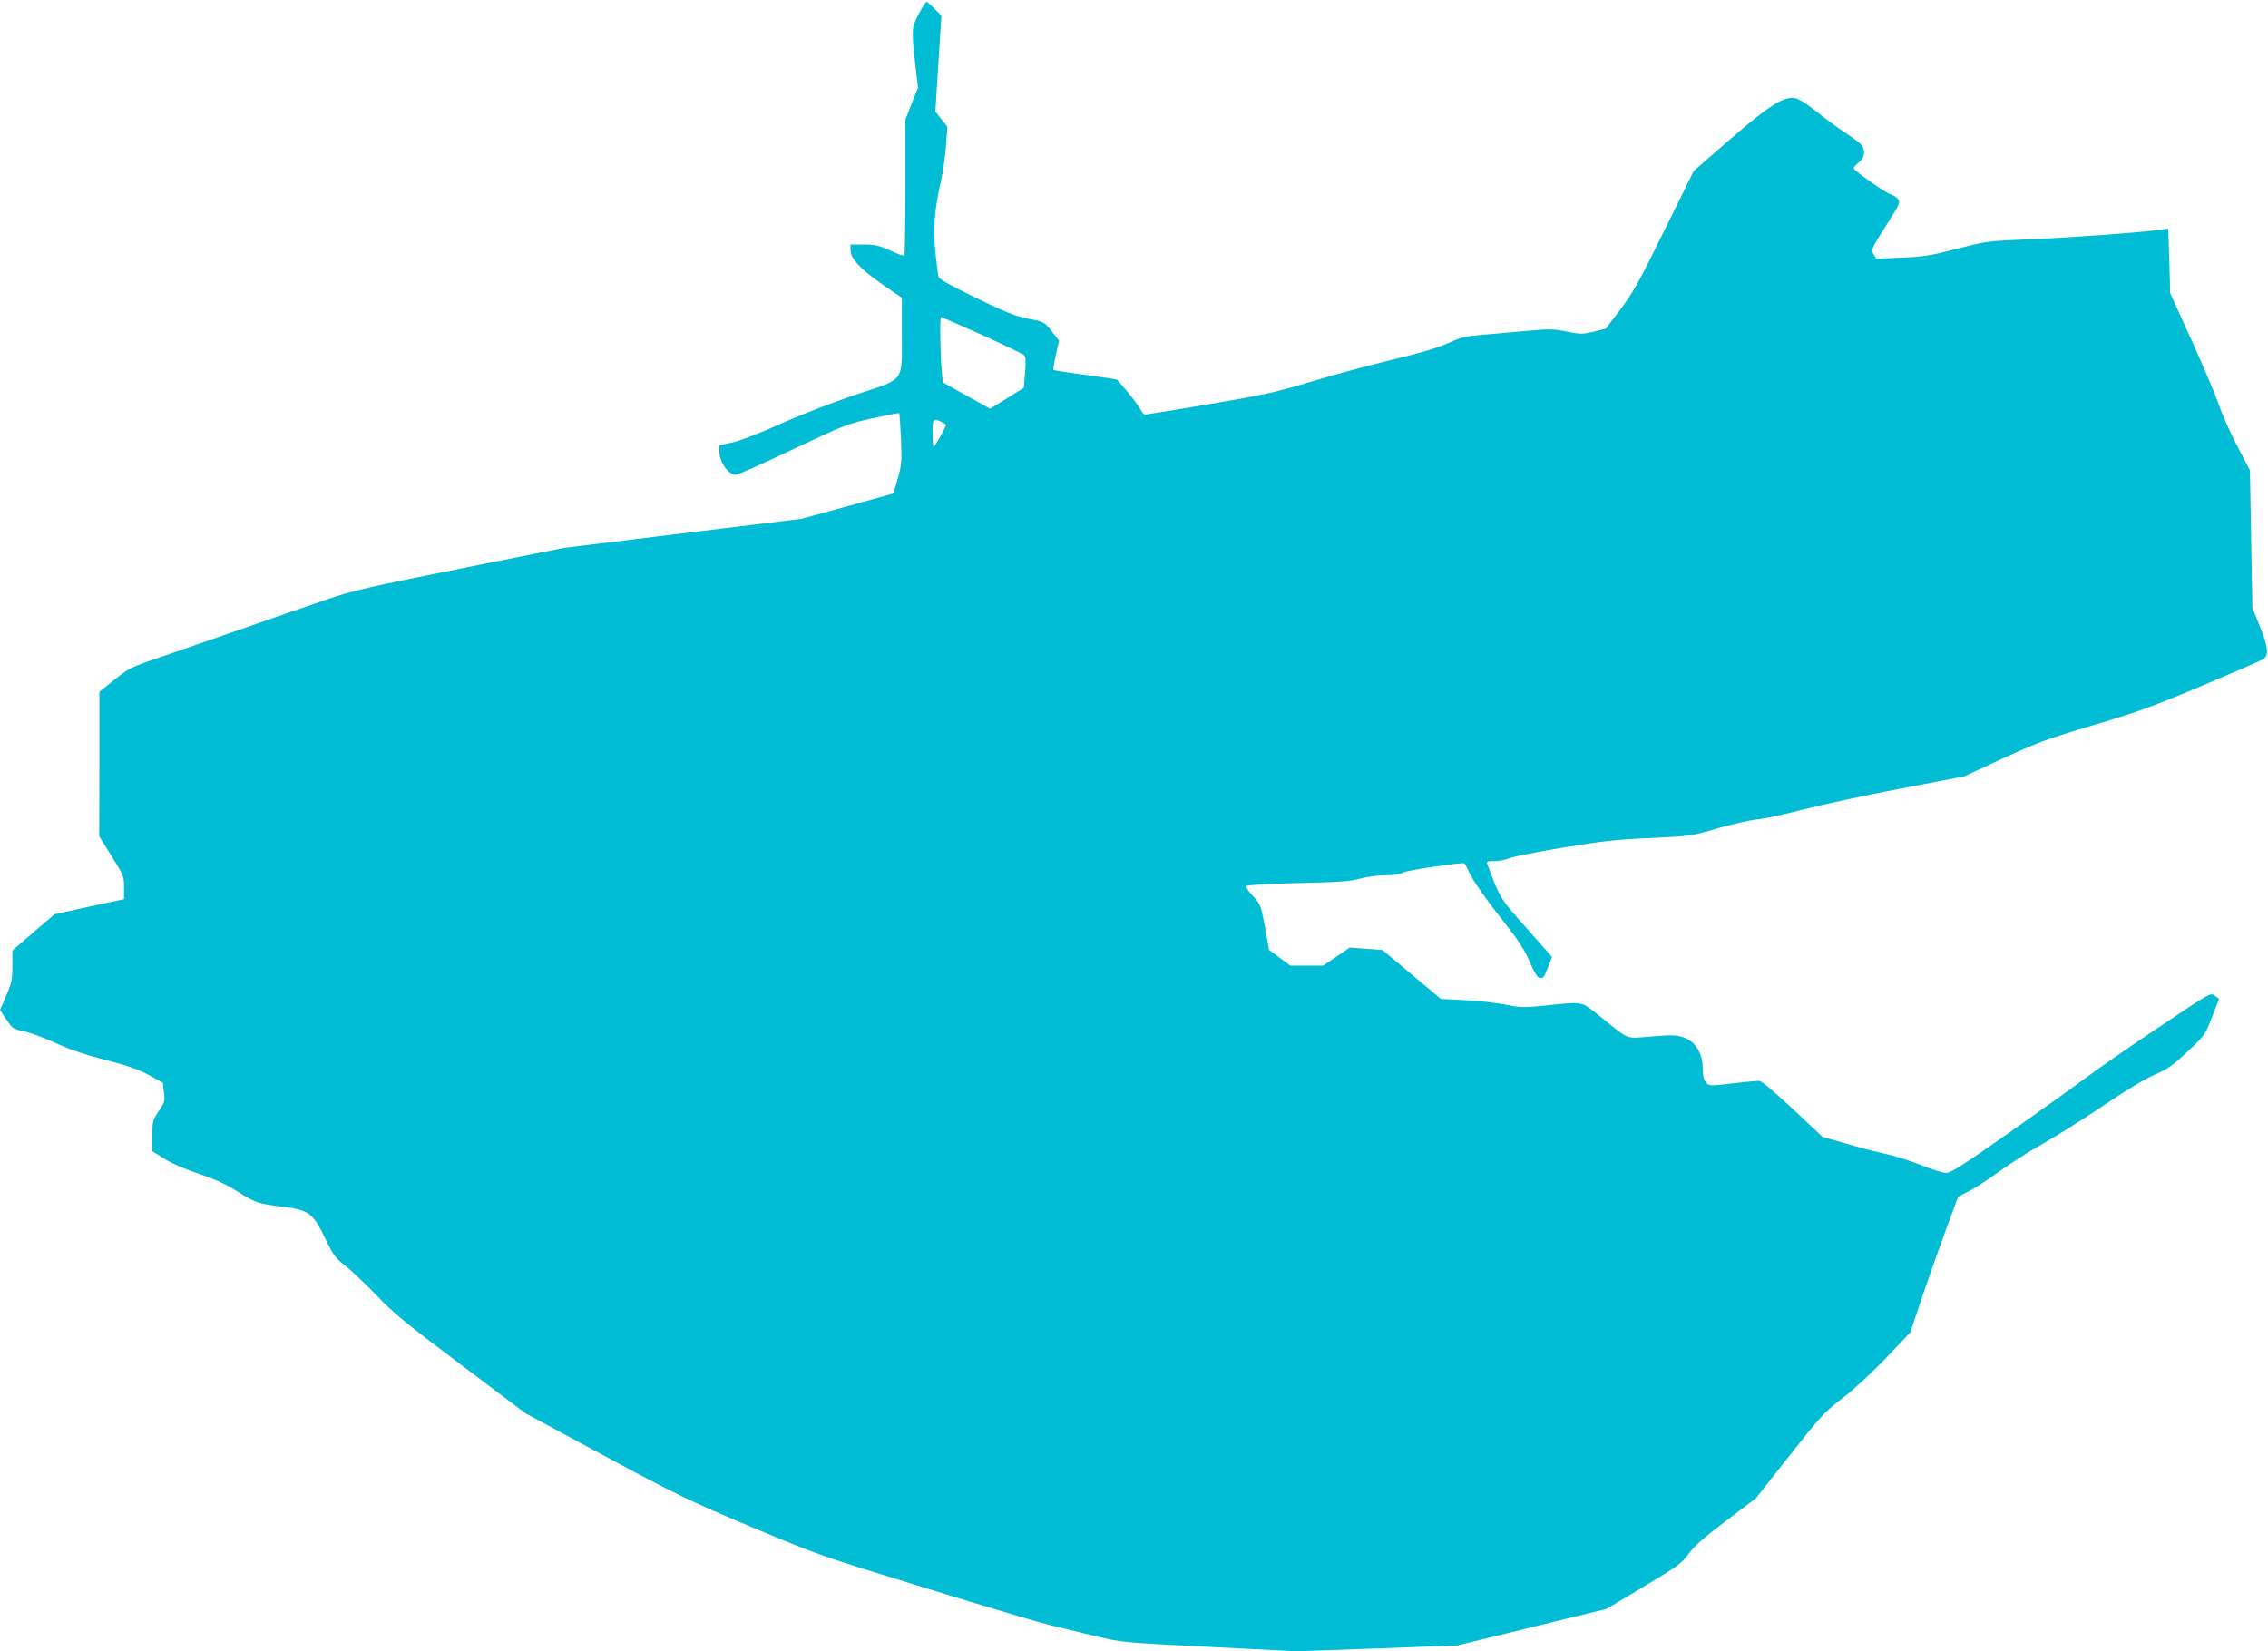 <?xml version="1.0" standalone="no"?>
<!DOCTYPE svg PUBLIC "-//W3C//DTD SVG 20010904//EN"
 "http://www.w3.org/TR/2001/REC-SVG-20010904/DTD/svg10.dtd">
<svg version="1.0" xmlns="http://www.w3.org/2000/svg"
 width="1280pt" height="932pt" viewBox="0 0 1280 932"
 preserveAspectRatio="xMidYMid meet">
<g transform="translate(0,932) scale(0.1,-0.1)"
fill="#00bcd4" stroke="none">
<path d="M5186 9243 c-41 -77 -42 -86 -21 -279 l16 -139 -36 -90 -35 -90 0
-381 c0 -209 -3 -383 -6 -386 -3 -4 -39 9 -80 28 -64 29 -86 34 -150 34 l-74
0 0 -31 c0 -48 55 -107 180 -194 l110 -76 0 -209 c0 -272 21 -245 -268 -340
-127 -43 -298 -109 -414 -161 -118 -53 -228 -96 -273 -106 l-75 -16 0 -36 c0
-59 51 -131 93 -131 10 0 154 64 320 143 292 138 307 144 450 176 82 18 150
31 152 29 2 -2 6 -66 10 -143 5 -129 4 -147 -18 -225 l-24 -85 -259 -72 -259
-71 -670 -82 -670 -82 -590 -118 c-509 -102 -611 -125 -740 -170 -83 -28 -316
-109 -520 -180 -203 -71 -423 -147 -488 -169 -104 -36 -128 -48 -202 -108
l-84 -68 0 -407 -1 -408 70 -112 c68 -109 70 -114 70 -178 l0 -65 -196 -42
-196 -43 -119 -102 -119 -103 0 -87 c0 -76 -4 -96 -35 -168 l-35 -81 36 -53
c34 -51 38 -54 97 -66 34 -7 115 -37 179 -66 81 -37 171 -68 287 -97 126 -33
188 -55 244 -86 l76 -42 6 -53 c7 -50 5 -57 -29 -107 -34 -51 -36 -57 -36
-140 l0 -87 68 -42 c40 -26 119 -60 197 -86 92 -31 155 -60 217 -100 100 -63
115 -68 253 -85 148 -18 172 -36 239 -176 48 -99 59 -114 114 -156 33 -26 111
-100 174 -165 97 -102 166 -159 479 -394 l365 -275 445 -240 c411 -221 473
-251 829 -401 384 -161 387 -162 990 -347 333 -103 650 -197 705 -210 55 -13
166 -40 247 -59 147 -36 150 -36 640 -61 l493 -25 455 16 455 17 420 103 421
103 211 126 c193 116 214 131 253 185 32 44 86 92 212 187 l168 127 190 241
c177 224 197 246 299 324 64 49 165 143 246 227 l136 144 64 190 c35 105 96
277 135 383 l71 192 67 35 c36 19 110 68 164 107 54 40 164 111 246 157 81 46
238 145 349 220 126 85 234 150 287 172 71 31 98 50 182 129 98 91 99 94 138
195 l40 102 -24 18 c-24 18 -24 18 -309 -173 -157 -105 -339 -231 -405 -280
-65 -49 -265 -192 -444 -318 -269 -189 -332 -229 -359 -229 -19 0 -82 20 -141
44 -59 24 -152 53 -207 65 -55 12 -156 38 -225 59 l-125 36 -168 158 c-111
103 -176 158 -190 158 -12 0 -80 -7 -152 -15 -129 -15 -130 -15 -147 6 -13 15
-18 39 -18 78 -1 85 -39 150 -104 174 -44 16 -62 17 -184 7 -155 -11 -118 -26
-292 114 -109 87 -90 83 -305 61 -129 -13 -146 -12 -230 5 -49 10 -152 21
-227 25 l-136 7 -165 138 -165 138 -92 7 -92 7 -75 -51 -75 -51 -93 0 -93 0
-60 44 -60 45 -23 128 c-23 125 -25 129 -68 176 -28 30 -41 51 -35 57 5 5 134
12 289 16 230 5 293 9 351 25 39 11 103 19 145 19 50 0 82 5 96 15 17 12 342
61 349 52 1 -1 18 -33 37 -72 19 -38 93 -143 164 -232 102 -129 136 -181 167
-253 28 -64 45 -90 57 -90 21 0 22 1 48 67 l20 52 -144 163 c-152 171 -148
165 -221 361 -5 15 0 17 40 17 26 0 63 7 84 16 20 9 156 36 302 60 222 37 302
46 494 54 227 11 230 11 380 55 83 24 183 46 221 50 39 3 158 29 265 57 107
27 355 81 550 118 l355 68 220 102 c196 90 252 111 509 187 249 74 335 105
620 225 182 77 336 144 342 149 29 24 24 69 -20 179 l-44 108 -7 389 -7 388
-73 140 c-40 77 -85 178 -100 225 -16 47 -84 209 -152 360 l-125 275 -5 183
-6 182 -31 -5 c-86 -14 -511 -46 -736 -55 -254 -10 -256 -11 -425 -54 -150
-39 -187 -45 -312 -50 l-143 -6 -16 25 c-16 24 -14 28 68 158 81 127 84 134
69 154 -9 11 -28 23 -41 26 -26 7 -203 131 -208 146 -2 5 11 20 28 34 22 19
30 34 30 57 0 36 -14 50 -114 116 -38 25 -108 77 -155 115 -53 42 -99 71 -120
75 -63 12 -148 -42 -371 -236 l-201 -175 -165 -334 c-140 -285 -176 -351 -247
-445 l-84 -111 -69 -17 c-64 -15 -75 -15 -153 1 -75 15 -100 15 -220 4 -75 -7
-188 -17 -251 -22 -101 -9 -125 -14 -195 -47 -55 -25 -157 -56 -325 -96 -135
-33 -342 -89 -460 -125 -189 -57 -258 -72 -565 -124 -192 -32 -356 -59 -362
-59 -7 0 -20 15 -29 33 -9 17 -42 61 -72 97 -31 36 -57 66 -57 67 -1 2 -81 14
-179 27 -97 13 -179 26 -181 28 -2 2 4 40 14 85 l18 81 -42 53 c-42 53 -42 53
-131 70 -73 14 -127 36 -296 118 -135 65 -208 106 -211 118 -3 10 -11 73 -18
140 -14 135 -5 241 32 404 11 47 23 134 28 195 l8 109 -34 42 -34 43 17 271
17 271 -39 39 c-21 21 -41 39 -45 39 -4 0 -24 -30 -43 -67z m356 -1813 c123
-56 229 -107 237 -114 10 -11 12 -33 6 -100 l-7 -85 -95 -59 -95 -59 -133 74
-134 75 -5 51 c-9 91 -13 317 -5 317 4 0 108 -45 231 -100z m-229 -491 c12 -7
24 -13 25 -15 6 -4 -60 -124 -68 -124 -4 0 -7 34 -7 75 -1 80 4 87 50 64z"/>
</g>
</svg>
